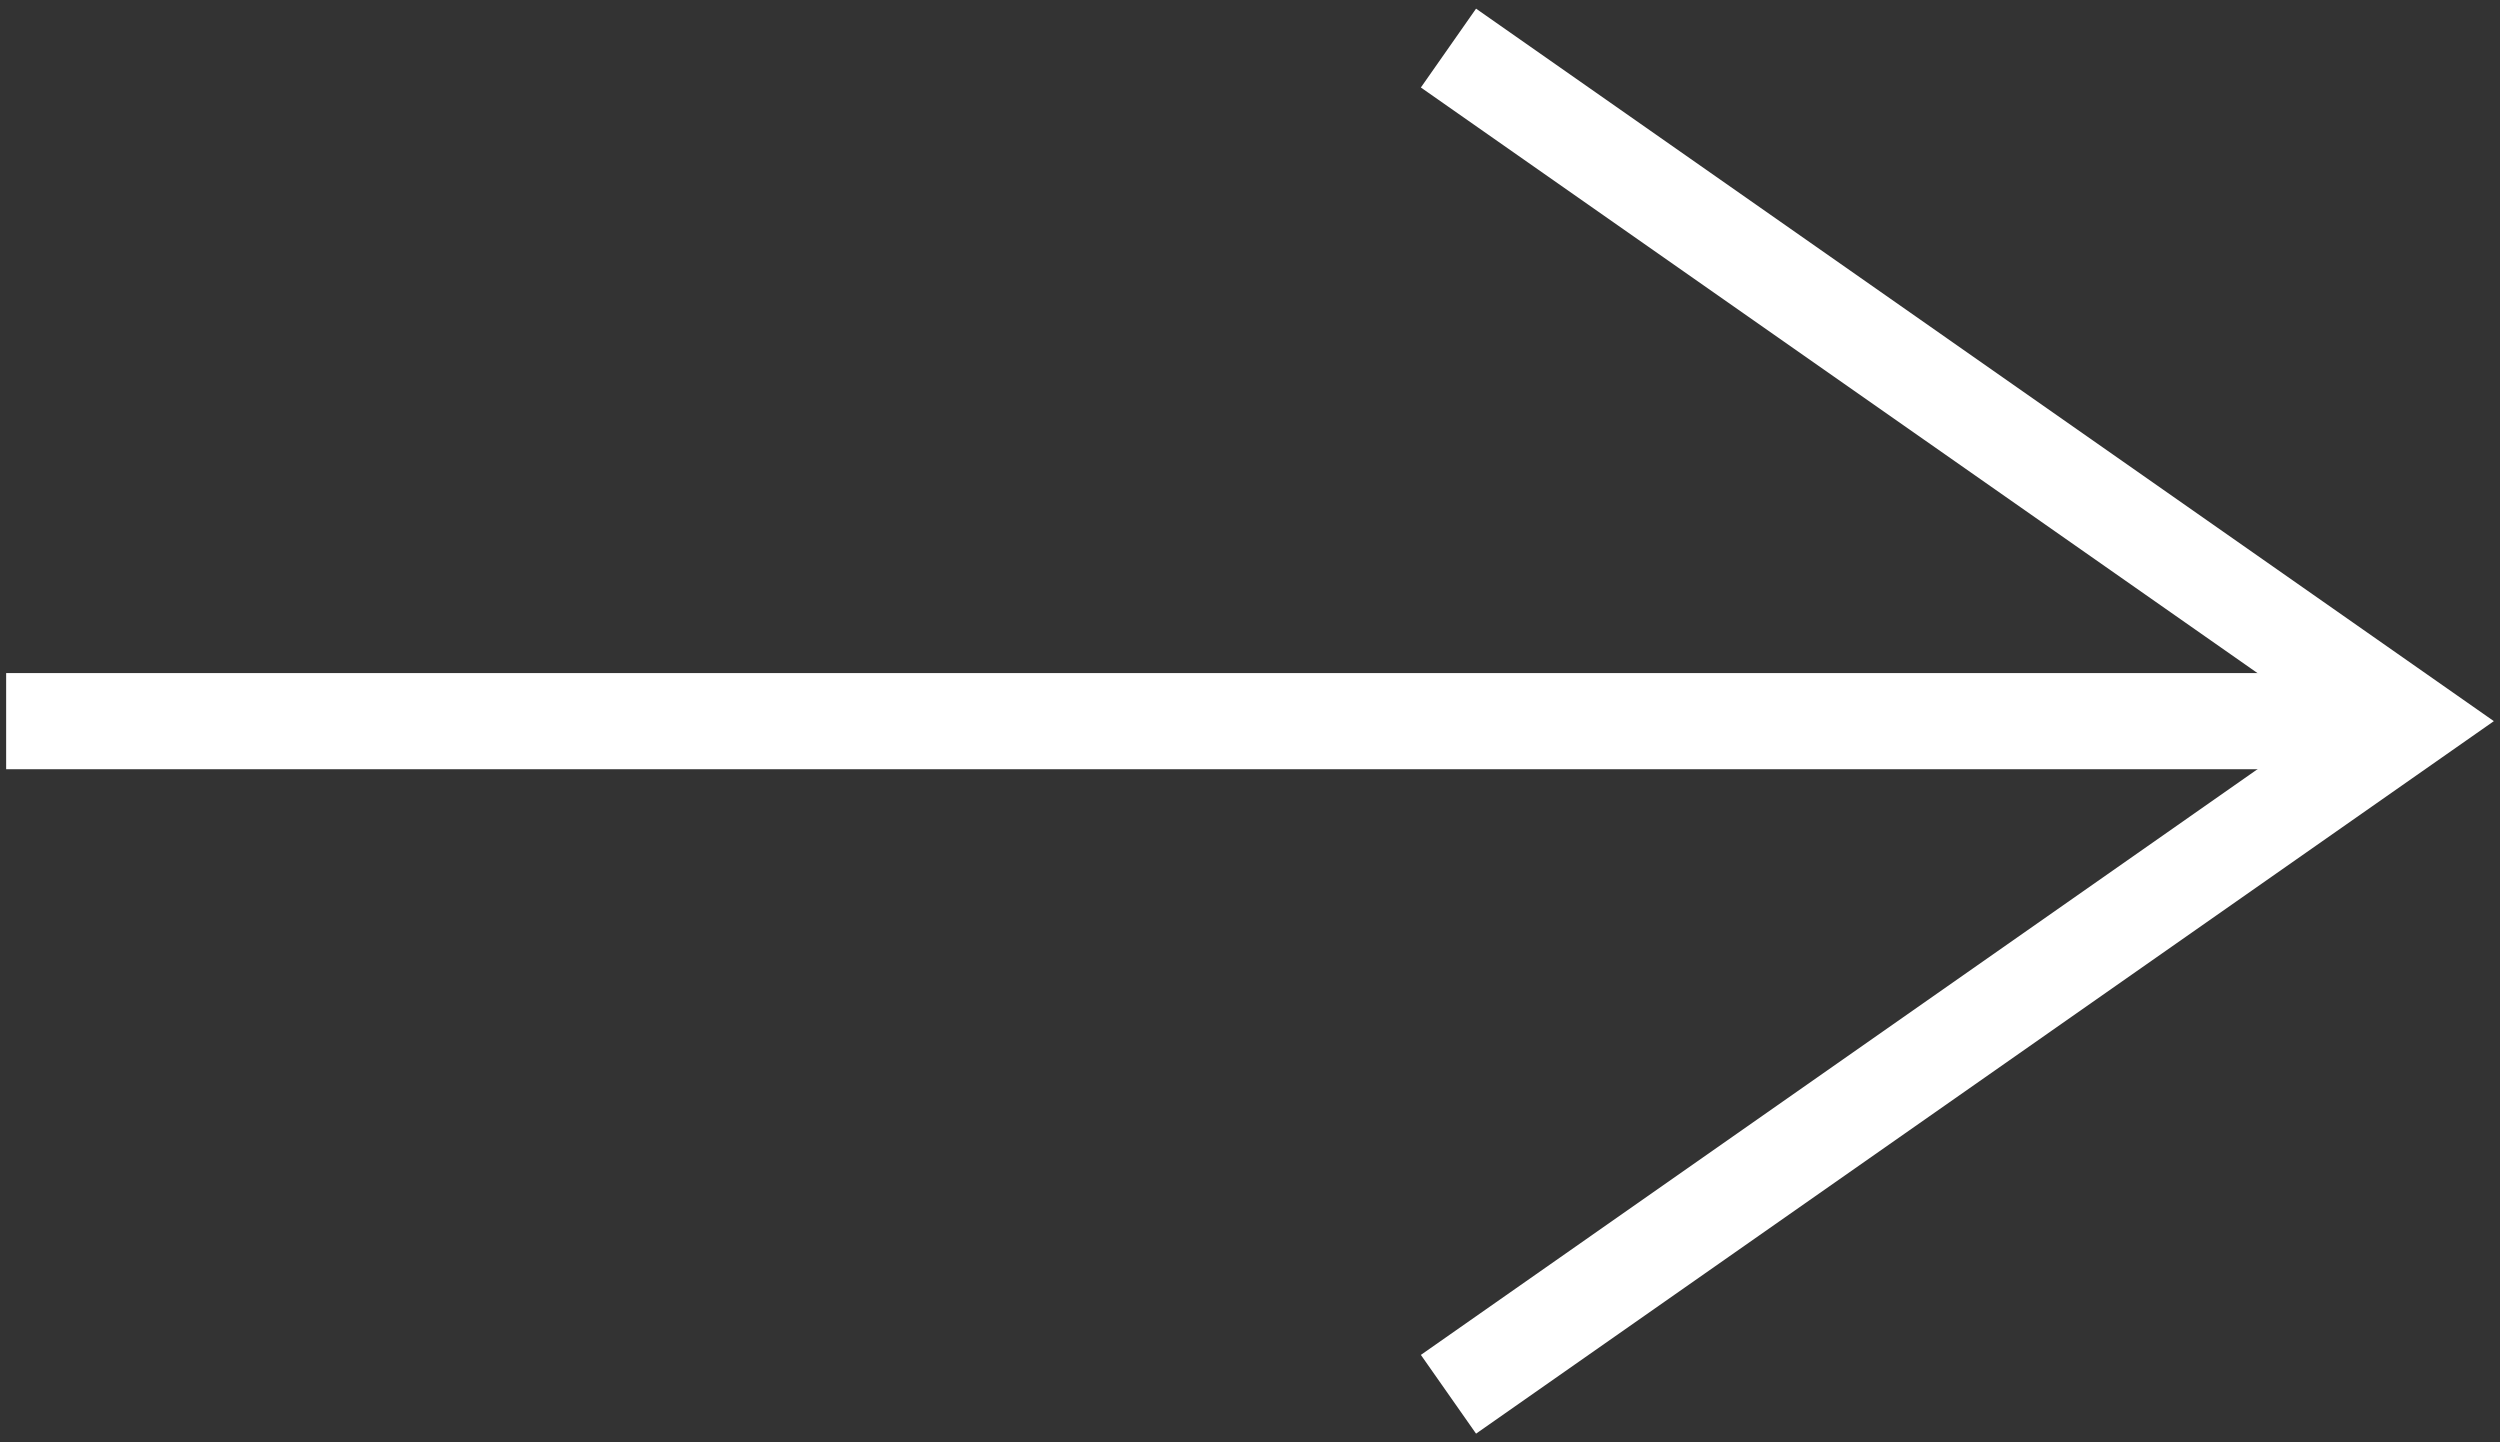 <?xml version="1.0" encoding="utf-8"?>
<!-- Generator: Adobe Illustrator 26.0.1, SVG Export Plug-In . SVG Version: 6.00 Build 0)  -->
<svg version="1.1" id="レイヤー_1" xmlns="http://www.w3.org/2000/svg" xmlns:xlink="http://www.w3.org/1999/xlink" x="0px"
	 y="0px" width="26px" height="15px" viewBox="0 0 26 15" style="enable-background:new 0 0 26 15;" xml:space="preserve">
<rect x="0" y="0" width="26" height="15" fill="#333333" stroke="none"/>
<style type="text/css">
	.st0{fill:#FFFFFF;}
</style>
<g>
	<rect x="0.064" y="7" class="st0" width="25" height="1"/>
	<polygon class="st0" points="15.351,14.91 14.777,14.091 24.192,7.5 14.777,0.91 15.351,0.09 25.936,7.5 	"/>
</g>
</svg>
